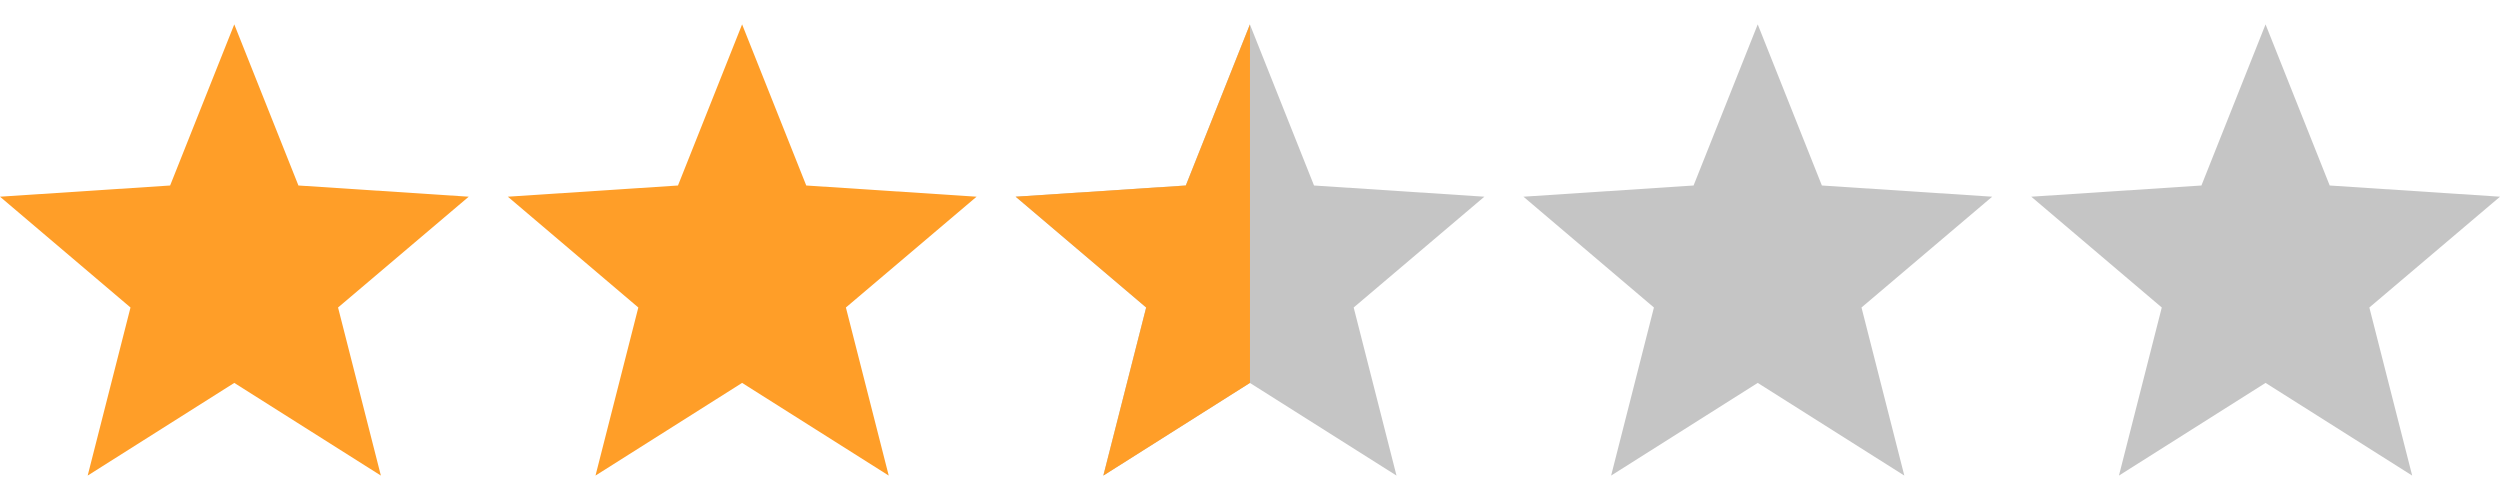 <svg width="100" height="20" viewBox="0 0 100 20" fill="none" xmlns="http://www.w3.org/2000/svg">
<path d="M18.749 7.868L11.937 7.42L9.371 0.975L6.805 7.42L0 7.868L5.22 12.3L3.507 19.023L9.371 15.316L15.235 19.023L13.522 12.3L18.749 7.868Z" fill="#FF9E28"/>
<path d="M39.063 7.868L32.25 7.42L29.684 0.975L27.119 7.42L20.314 7.868L25.533 12.3L23.82 19.023L29.684 15.316L35.549 19.023L33.836 12.3L39.063 7.868Z" fill="#FF9E28"/>
<path d="M59.374 7.868L52.561 7.42L49.995 0.975L47.43 7.42L40.624 7.868L45.844 12.3L44.131 19.023L49.995 15.316L55.86 19.023L54.147 12.3L59.374 7.868Z" fill="#C5C5C5"/>
<path d="M79.687 7.868L72.875 7.42L70.309 0.975L67.743 7.42L60.938 7.868L66.157 12.3L64.445 19.023L70.309 15.316L76.173 19.023L74.46 12.3L79.687 7.868Z" fill="#C5C5C5"/>
<path d="M100.001 7.868L93.188 7.42L90.622 0.975L88.057 7.42L81.251 7.868L86.471 12.3L84.758 19.023L90.622 15.316L96.487 19.023L94.774 12.3L100.001 7.868Z" fill="#C5C5C5"/>
<path d="M49.999 0.975L47.434 7.42L40.628 7.868L45.848 12.3L44.135 19.023L49.999 15.316V0.975Z" fill="#FF9E28"/>
</svg>
